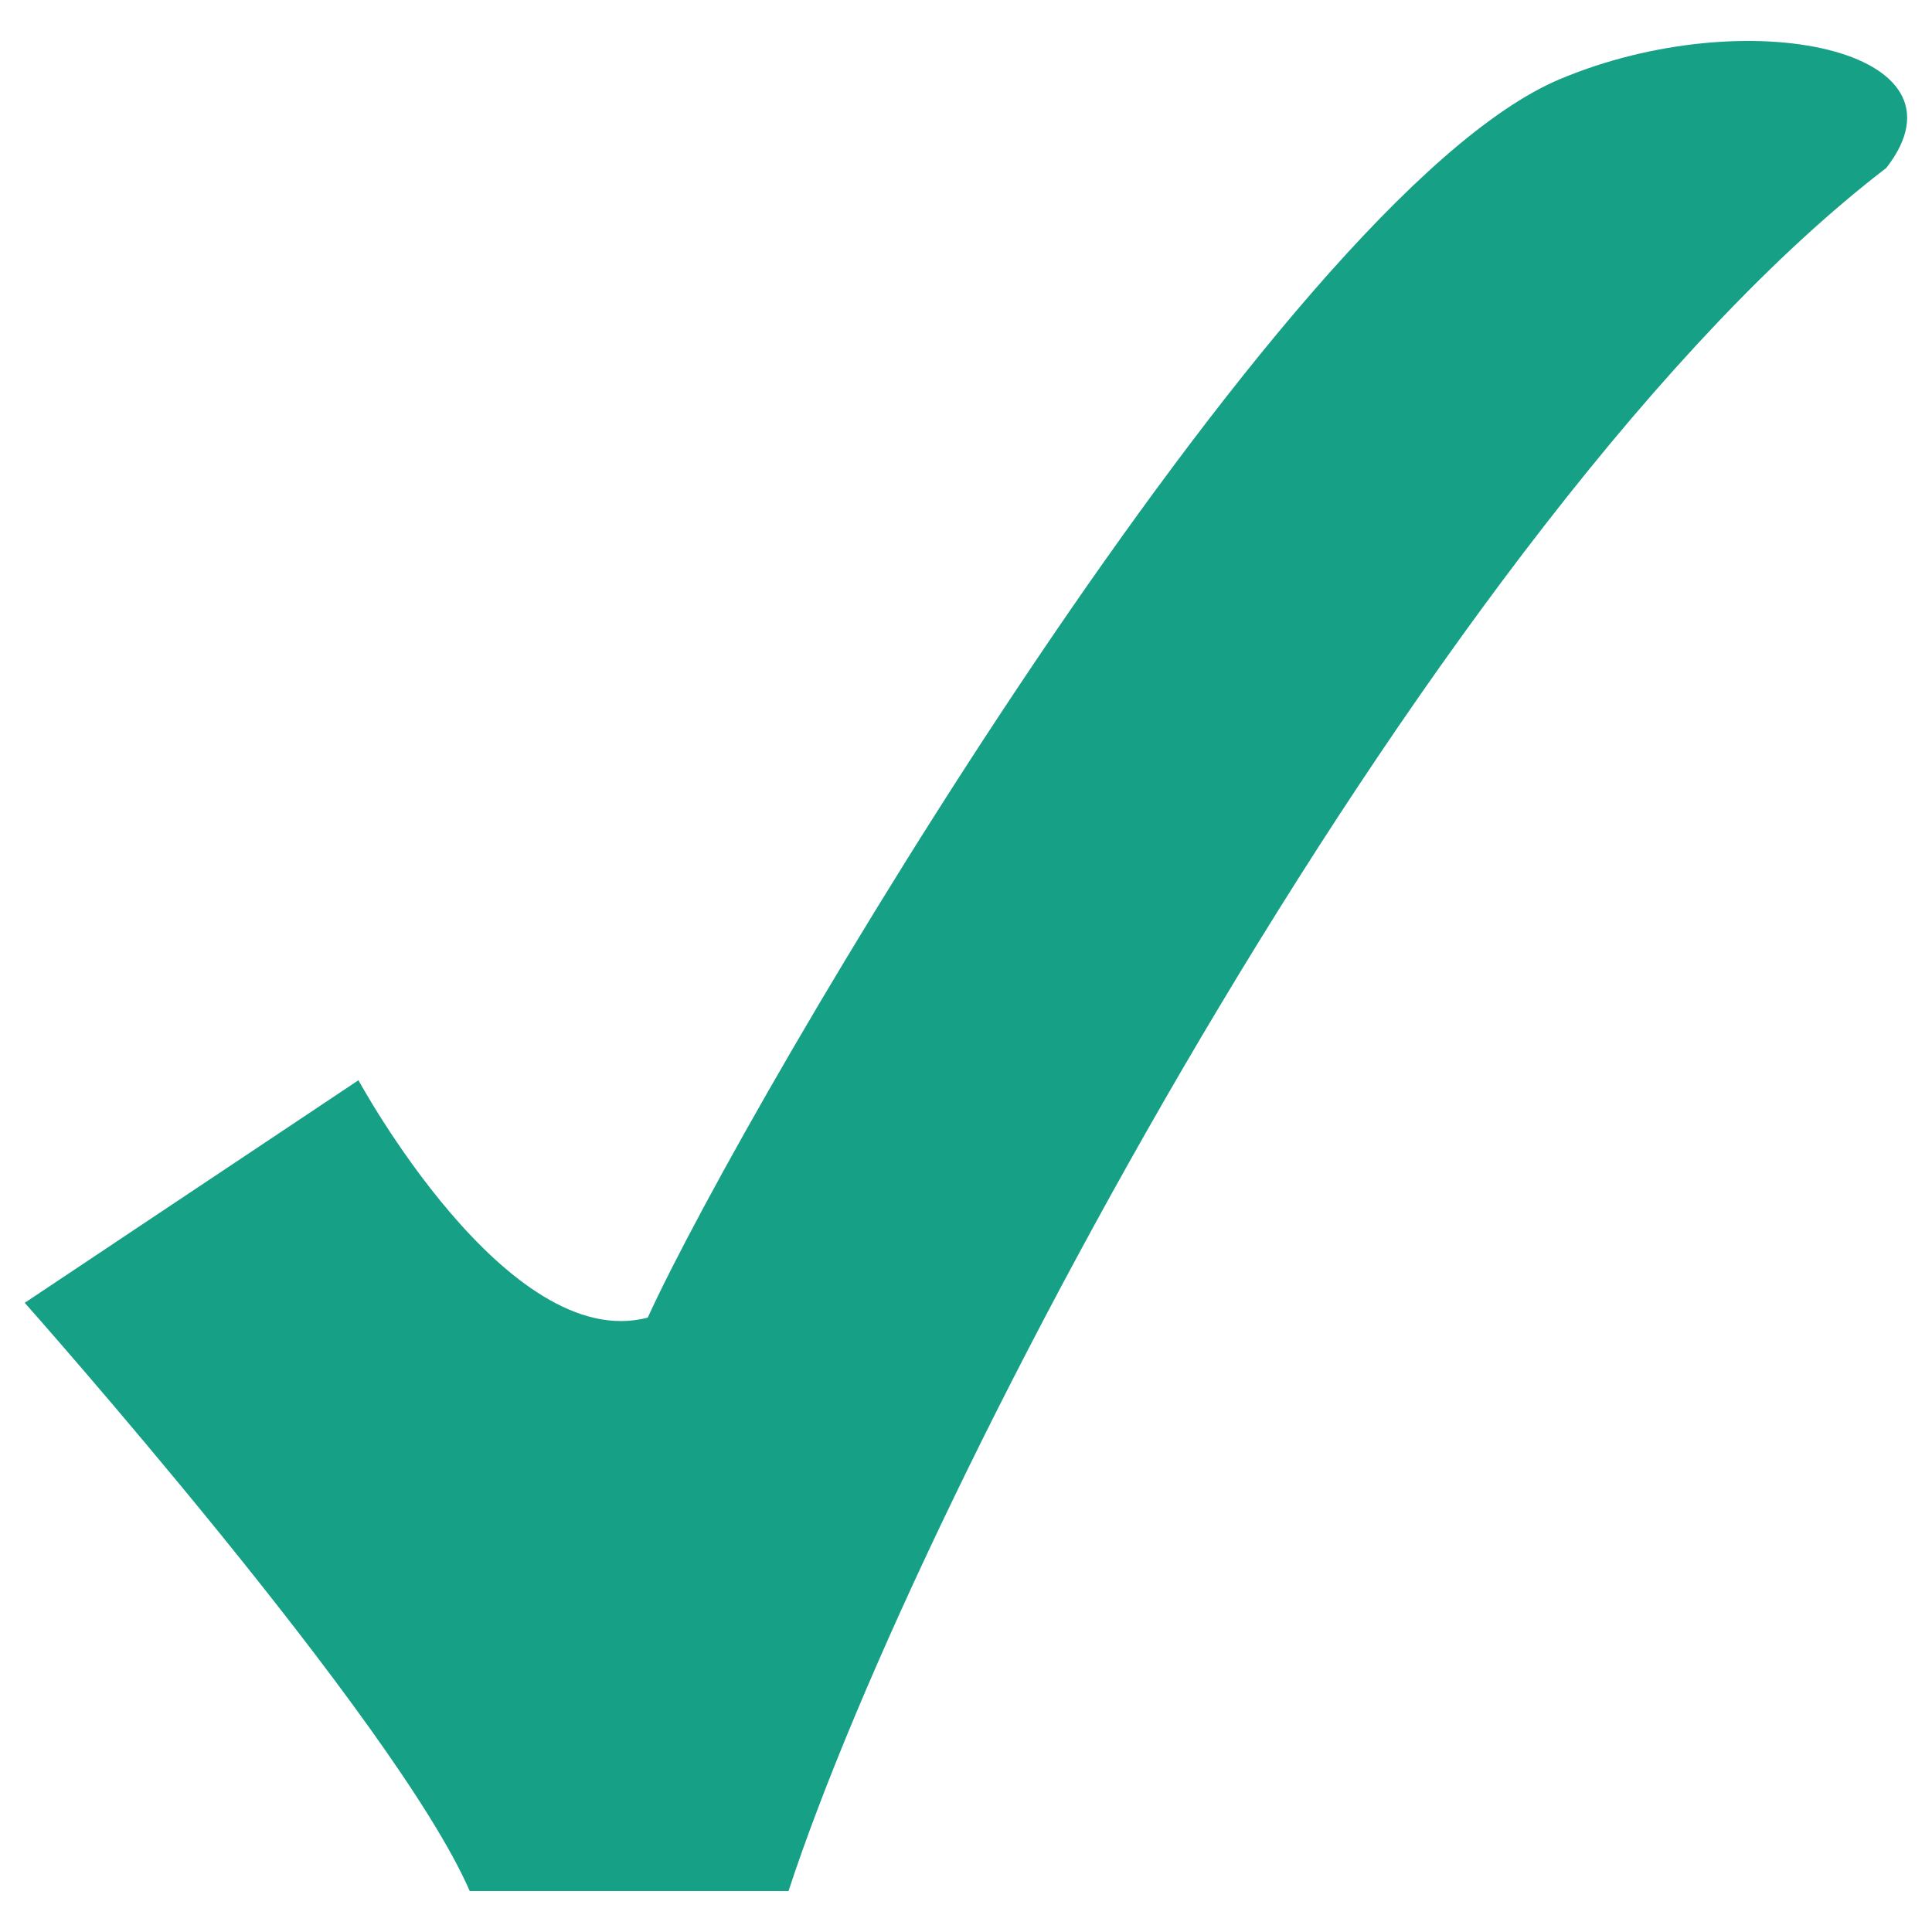 <svg width="15" height="15" viewBox="0 0 15 15" fill="none" xmlns="http://www.w3.org/2000/svg">
<path d="M0.192 10.115C0.192 10.115 3.072 13.357 3.647 14.682H6.122C7.16 11.514 11.19 3.954 14.645 1.304C15.36 0.385 13.563 0.005 12.112 0.614C9.924 1.532 5.799 8.544 5.029 10.23C3.937 10.518 2.784 8.387 2.783 8.387L0.192 10.115Z" fill="#16a085"/>
</svg>
